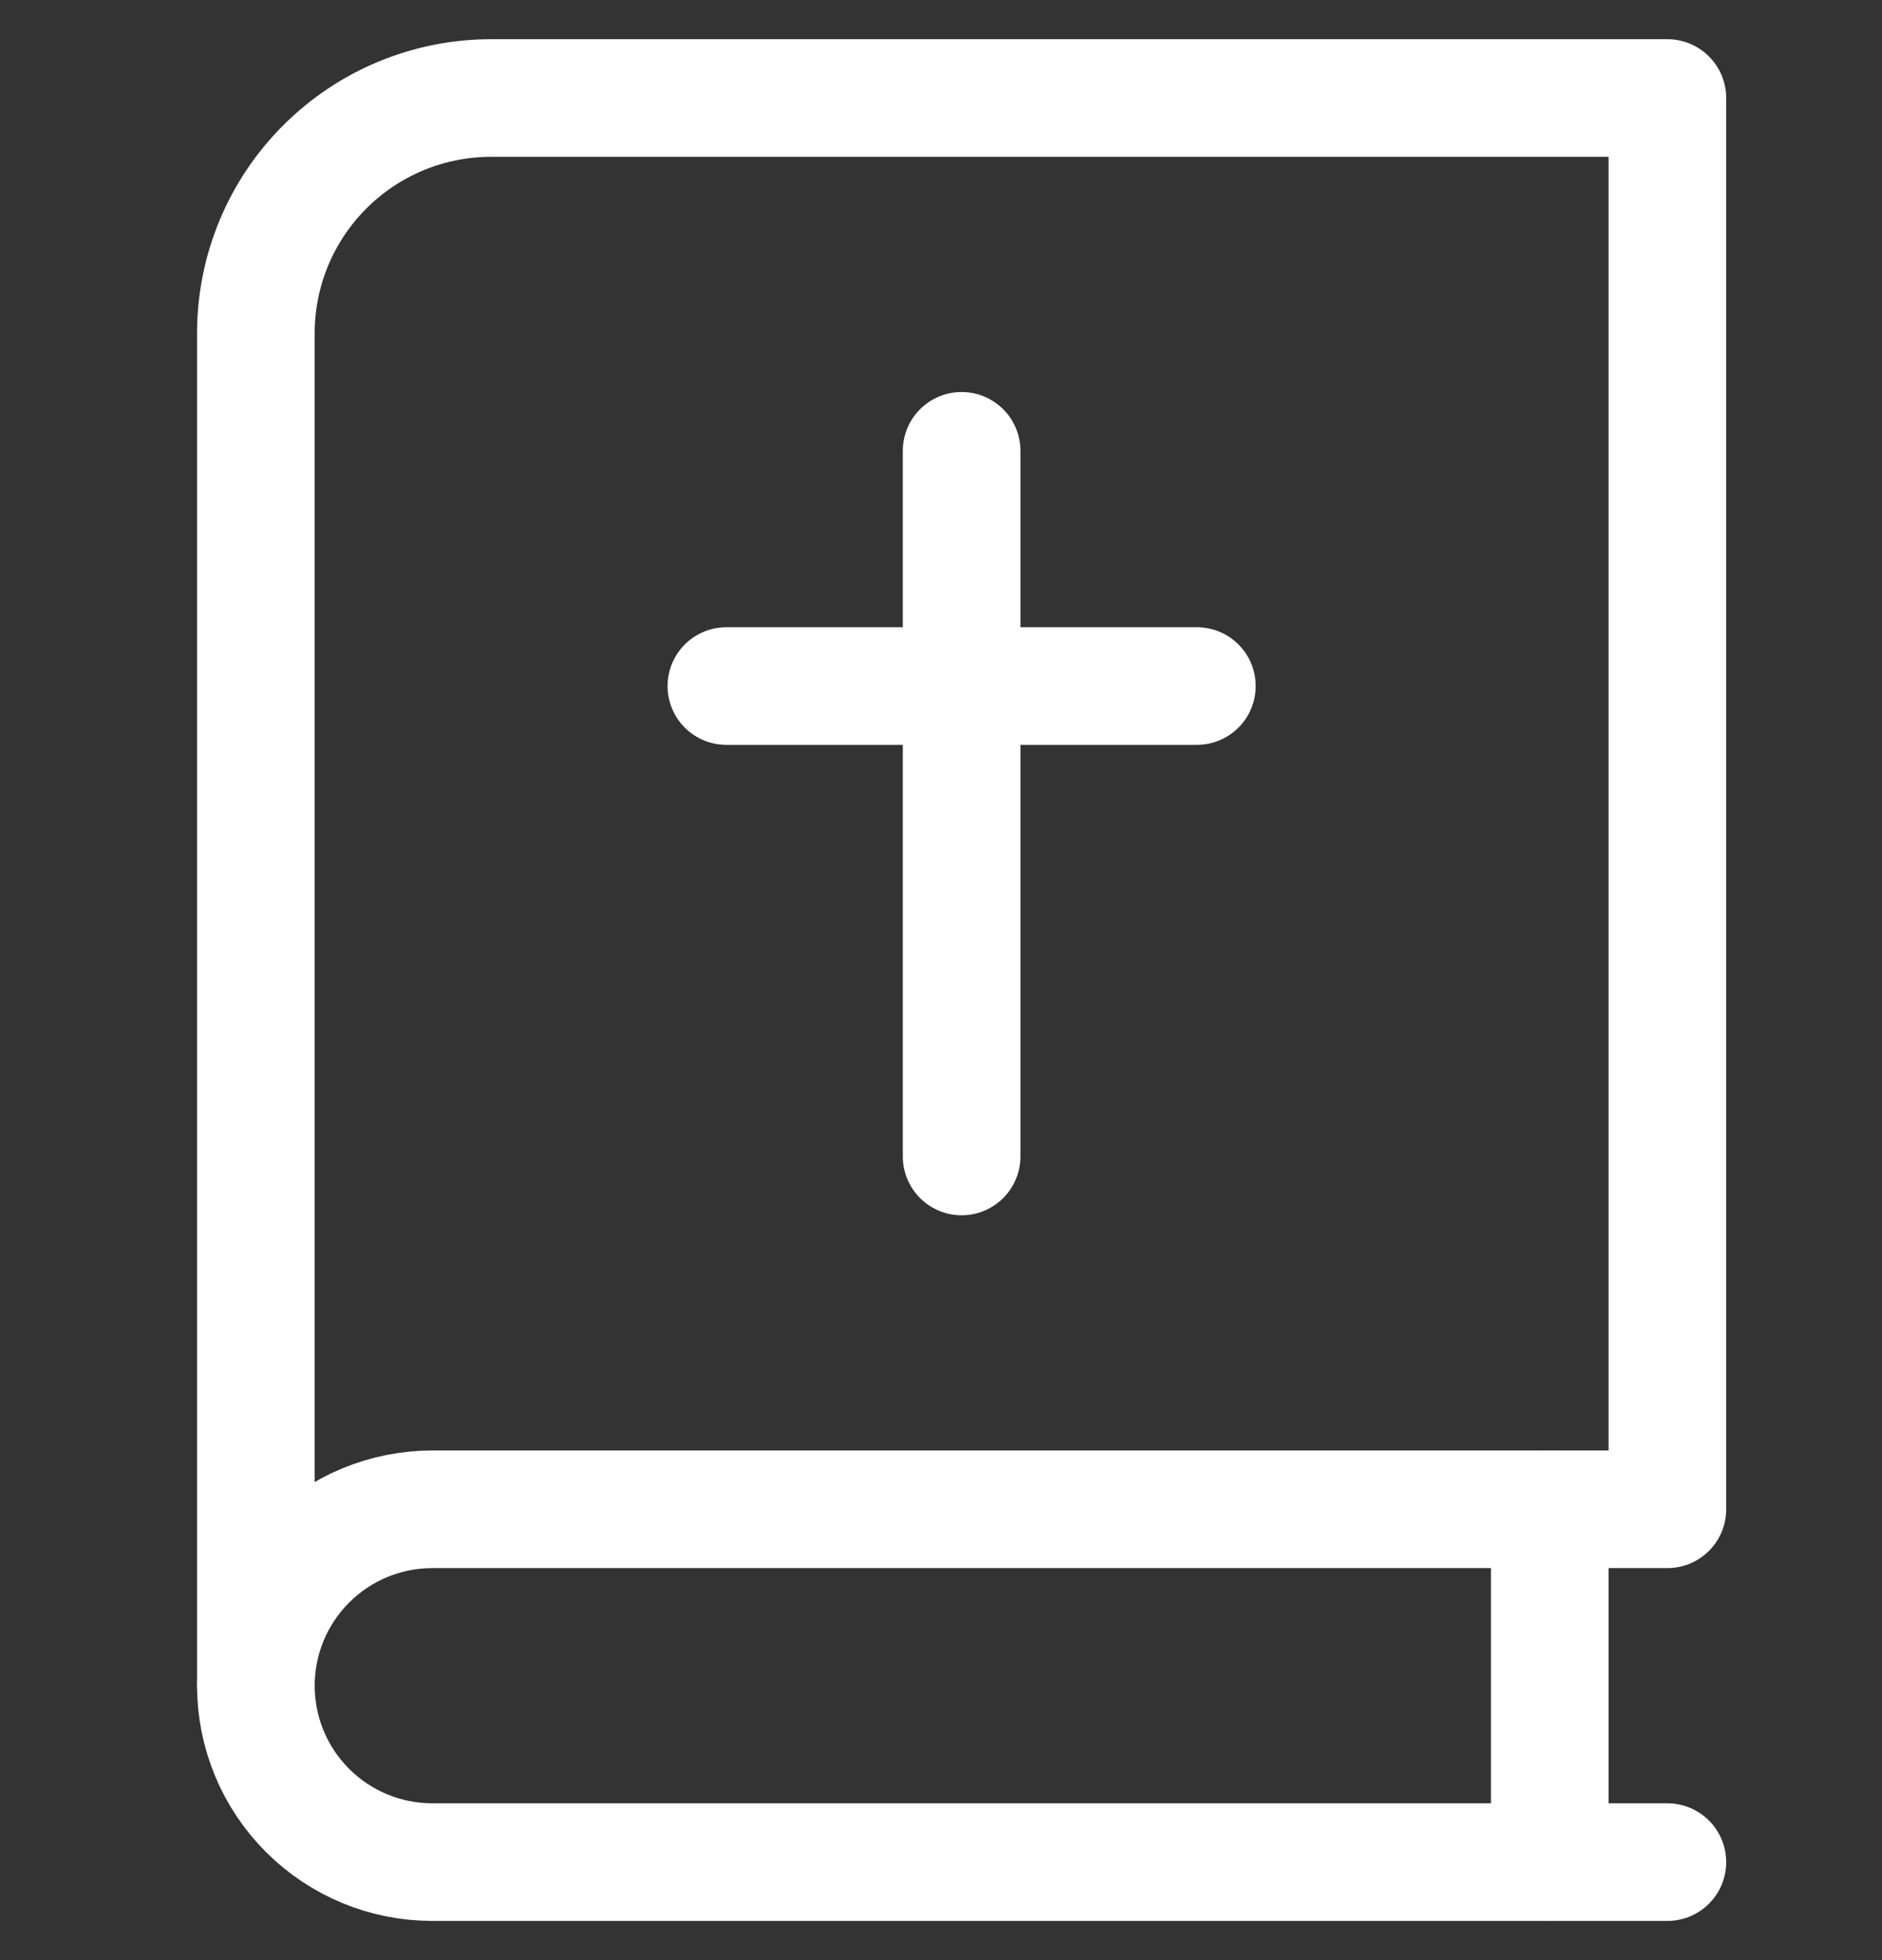<svg width="24" height="25" viewBox="0 0 24 25" fill="none" xmlns="http://www.w3.org/2000/svg">
<rect x="0" y="0" width="24" height="25" fill="#333333" stroke="none"/>
<g clip-path="url(#clip0_4762_4169)">
<path d="M21.263 23.75H5.513C4.916 23.75 4.344 23.513 3.922 23.091C3.5 22.669 3.263 22.097 3.263 21.5" stroke="white" stroke-width="1.5" stroke-linecap="round" stroke-linejoin="round"/>
<path d="M6.263 1.25C5.467 1.25 4.704 1.566 4.142 2.129C3.579 2.691 3.263 3.454 3.263 4.25V21.5C3.263 20.903 3.5 20.331 3.922 19.909C4.344 19.487 4.916 19.25 5.513 19.25H21.263V1.25H6.263Z" stroke="white" stroke-width="1.5" stroke-linecap="round" stroke-linejoin="round"/>
<path d="M19.763 23.75V19.25" stroke="white" stroke-width="1.5" stroke-linecap="round" stroke-linejoin="round"/>
<path d="M9.263 8.75H15.263" stroke="white" stroke-width="1.5" stroke-linecap="round" stroke-linejoin="round"/>
<path d="M12.263 5.75V14.75" stroke="white" stroke-width="1.5" stroke-linecap="round" stroke-linejoin="round"/>
</g>
<defs>
<clipPath id="clip0_4762_4169">
<rect width="24" height="24" fill="white" transform="translate(0 0.5)"/>
</clipPath>
</defs>
</svg>
